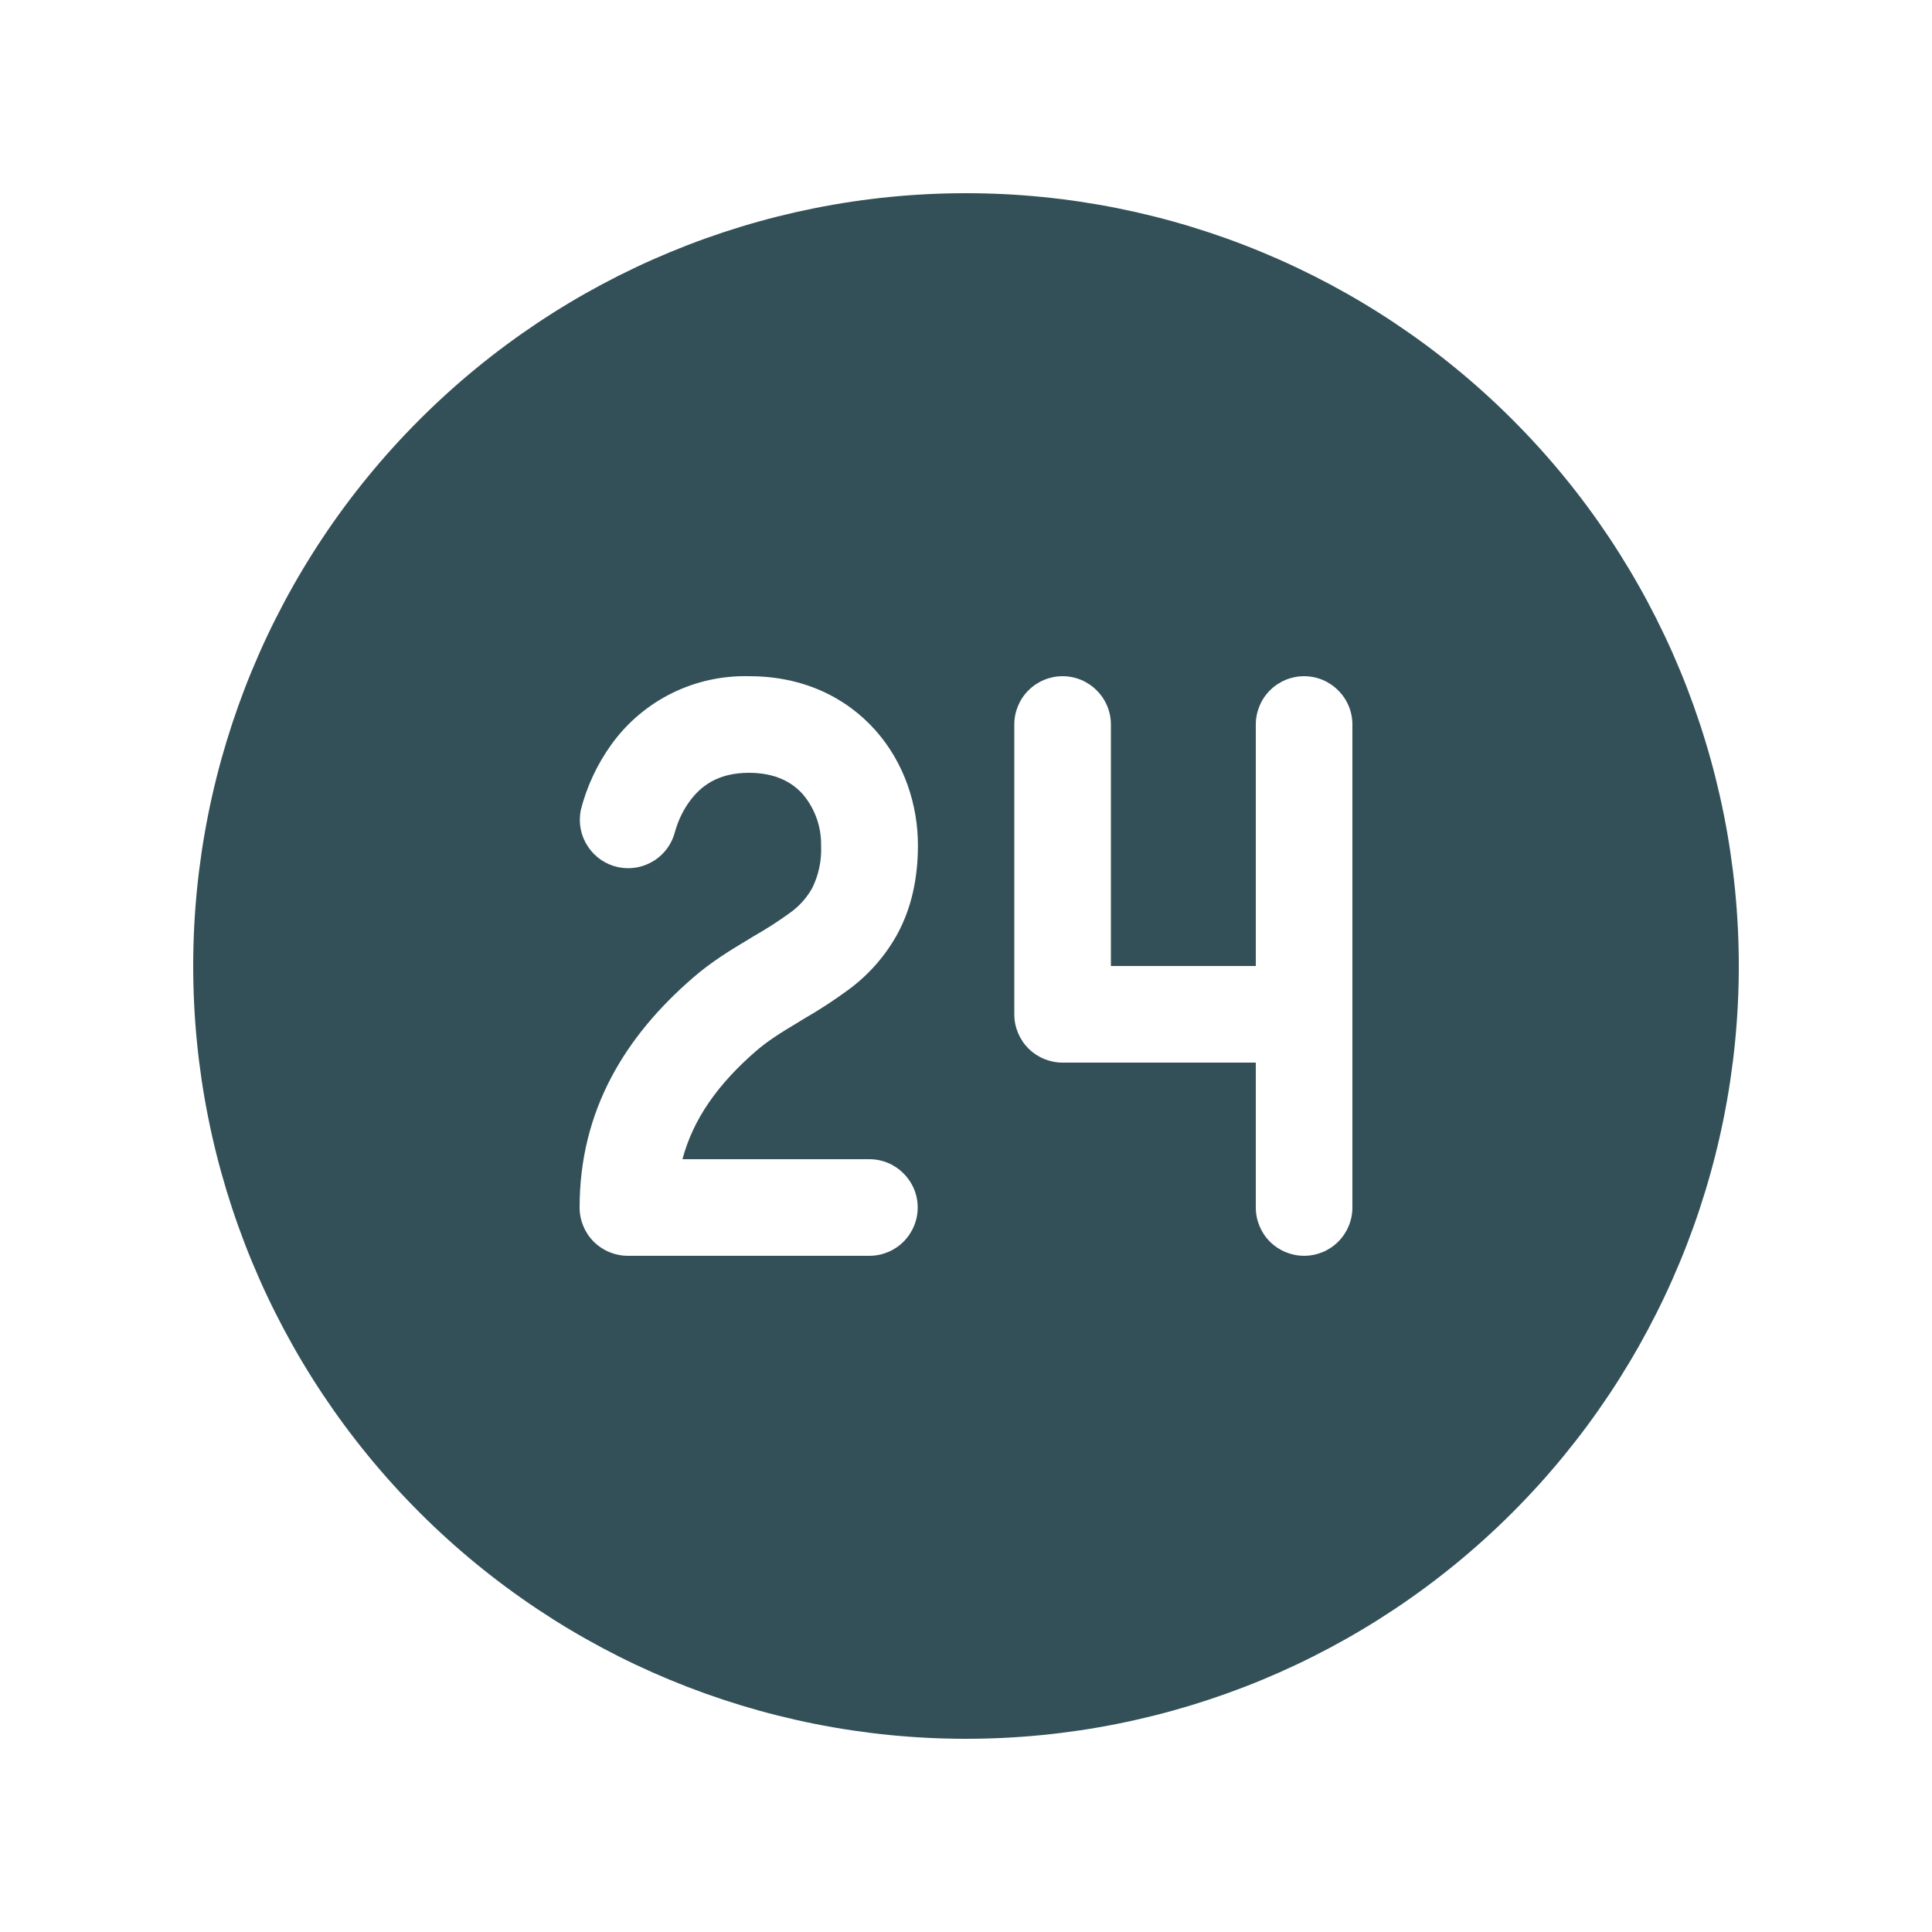 <?xml version="1.0" encoding="UTF-8"?> <svg xmlns="http://www.w3.org/2000/svg" width="17" height="17" viewBox="0 0 17 17" fill="none"><path d="M8.5 15.3C10.303 15.3 12.033 14.584 13.308 13.309C14.584 12.033 15.3 10.304 15.3 8.5C15.3 6.697 14.584 4.967 13.308 3.692C12.033 2.417 10.303 1.7 8.5 1.7C6.696 1.7 4.967 2.417 3.692 3.692C2.416 4.967 1.7 6.697 1.7 8.5C1.7 10.304 2.416 12.033 3.692 13.309C4.967 14.584 6.696 15.3 8.5 15.3ZM5.94 7.317C5.913 7.424 5.846 7.517 5.752 7.575C5.658 7.634 5.546 7.653 5.438 7.63C5.33 7.607 5.235 7.542 5.174 7.45C5.112 7.358 5.089 7.246 5.109 7.138V7.133C5.162 6.923 5.254 6.725 5.381 6.549C5.519 6.358 5.701 6.204 5.913 6.099C6.124 5.995 6.357 5.944 6.593 5.95C7.062 5.95 7.443 6.133 7.704 6.427C7.958 6.713 8.077 7.083 8.077 7.438C8.077 7.734 8.018 7.989 7.902 8.208C7.797 8.403 7.649 8.573 7.471 8.705C7.341 8.801 7.204 8.89 7.063 8.971L7.016 9C6.873 9.085 6.756 9.159 6.655 9.246C6.32 9.536 6.1 9.843 6.005 10.2H7.65C7.763 10.2 7.871 10.245 7.95 10.325C8.03 10.404 8.075 10.512 8.075 10.625C8.075 10.738 8.03 10.846 7.95 10.926C7.871 11.005 7.763 11.05 7.65 11.05H5.525C5.412 11.05 5.304 11.005 5.224 10.926C5.145 10.846 5.1 10.738 5.1 10.625C5.1 9.767 5.504 9.117 6.097 8.604C6.258 8.463 6.434 8.357 6.579 8.27L6.628 8.24C6.739 8.177 6.847 8.108 6.95 8.033C7.032 7.975 7.1 7.899 7.148 7.812C7.205 7.696 7.231 7.567 7.225 7.438C7.227 7.274 7.171 7.116 7.066 6.991C6.973 6.885 6.825 6.8 6.59 6.8C6.309 6.8 6.161 6.924 6.068 7.051C6.012 7.128 5.97 7.215 5.943 7.306L5.94 7.317ZM9.35 5.95C9.463 5.95 9.571 5.995 9.65 6.075C9.73 6.154 9.775 6.262 9.775 6.375V8.5H11.05V6.375C11.05 6.262 11.095 6.154 11.174 6.075C11.254 5.995 11.362 5.95 11.475 5.95C11.588 5.95 11.696 5.995 11.775 6.075C11.855 6.154 11.9 6.262 11.9 6.375V10.625C11.9 10.738 11.855 10.846 11.775 10.926C11.696 11.005 11.588 11.05 11.475 11.05C11.362 11.05 11.254 11.005 11.174 10.926C11.095 10.846 11.05 10.738 11.05 10.625V9.35H9.35C9.237 9.35 9.129 9.305 9.049 9.226C8.97 9.146 8.925 9.038 8.925 8.925V6.375C8.925 6.262 8.97 6.154 9.049 6.075C9.129 5.995 9.237 5.95 9.35 5.95Z" fill="#335058"></path></svg> 